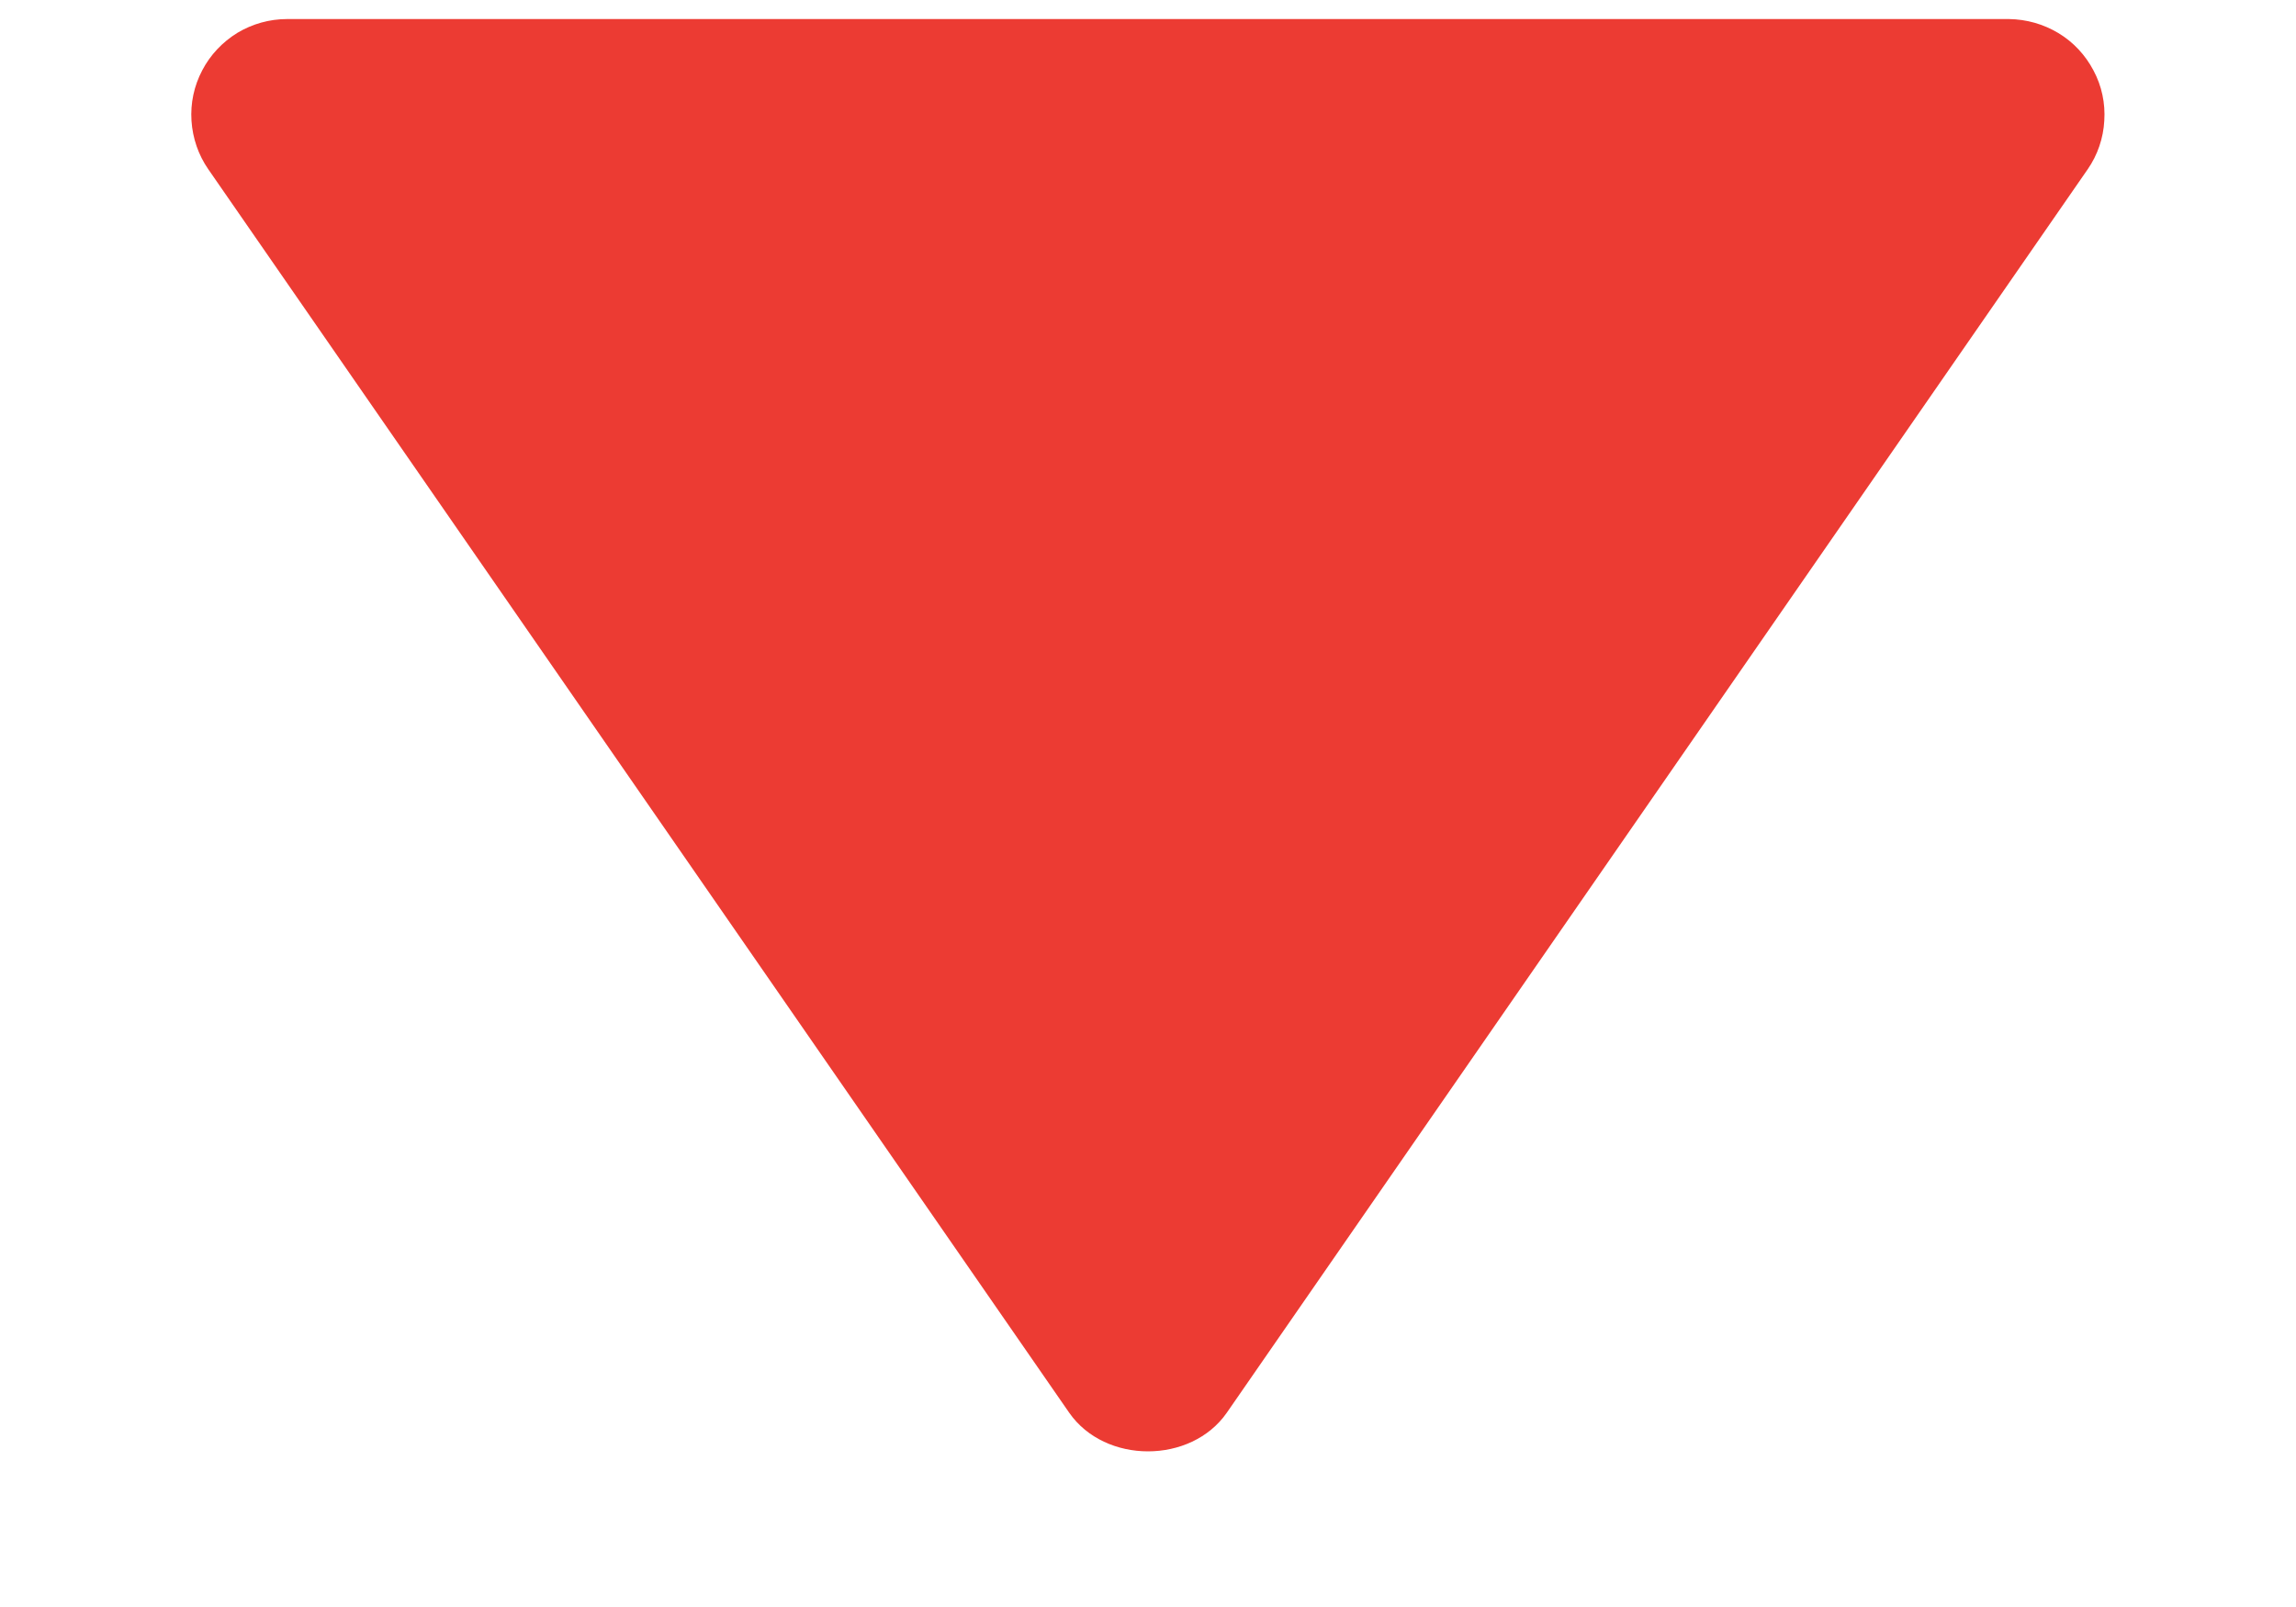 <svg width="10" height="7" viewBox="0 0 10 7" fill="none" xmlns="http://www.w3.org/2000/svg">
<path d="M1.25 0.083H8.75C8.826 0.084 8.9 0.105 8.965 0.144C9.03 0.183 9.083 0.24 9.118 0.307C9.154 0.374 9.17 0.45 9.165 0.526C9.161 0.601 9.136 0.675 9.093 0.737L5.343 6.154C5.187 6.378 4.813 6.378 4.657 6.154L0.907 0.737C0.864 0.675 0.839 0.602 0.834 0.526C0.829 0.45 0.845 0.374 0.881 0.306C0.916 0.239 0.969 0.183 1.034 0.143C1.099 0.104 1.174 0.083 1.25 0.083Z" fill="#EC3B33"/>
</svg>

